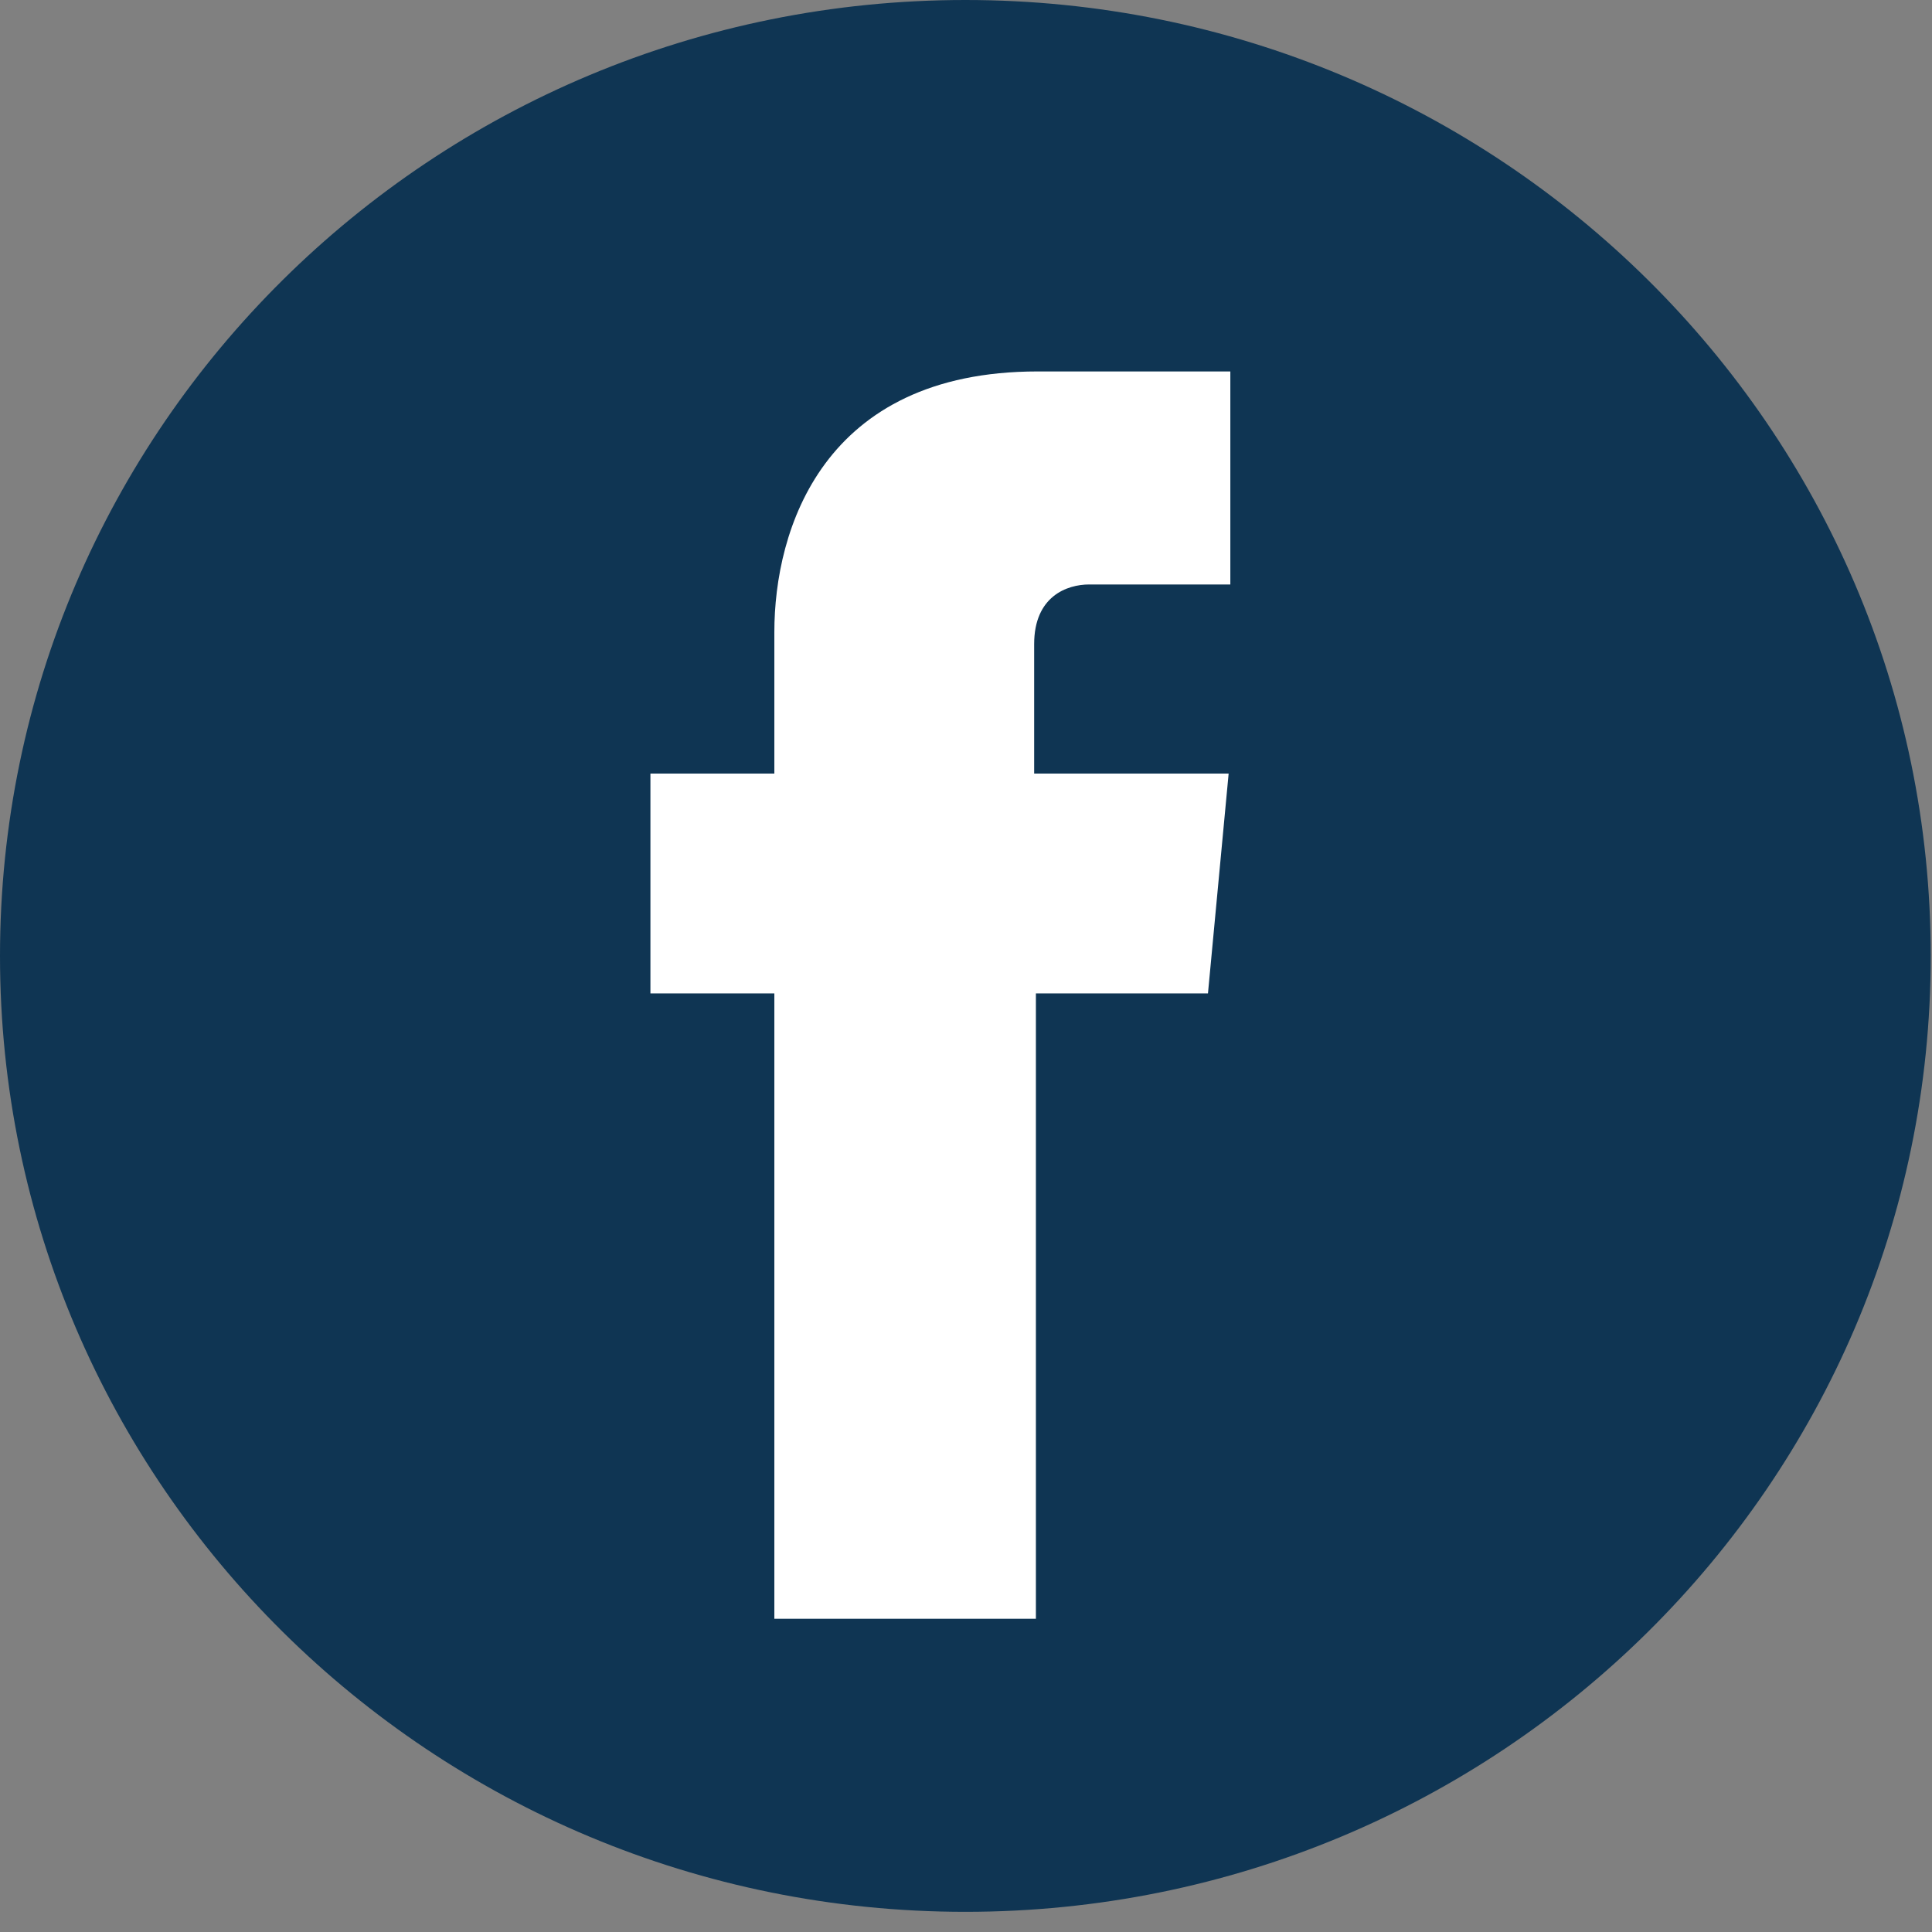 <svg width="50" height="50" viewBox="0 0 50 50" fill="none" xmlns="http://www.w3.org/2000/svg">
<rect x="0" y="0" width="50" height="50" fill="#808080" stroke="none"/>
<path d="M24.983 49.478C38.781 49.478 49.967 38.402 49.967 24.739C49.967 11.076 38.781 0 24.983 0C11.185 0 0 11.076 0 24.739C0 38.402 11.185 49.478 24.983 49.478Z" fill="#0F3553"/>
<path d="M31.262 25.709H26.809V41.893H20.04V25.709H16.833V20.02H20.04V16.36C20.04 13.714 21.287 9.613 26.853 9.613H31.841V15.126H28.189C27.611 15.126 26.764 15.434 26.764 16.669V20.02H31.797L31.262 25.709Z" fill="white"/>
</svg>
